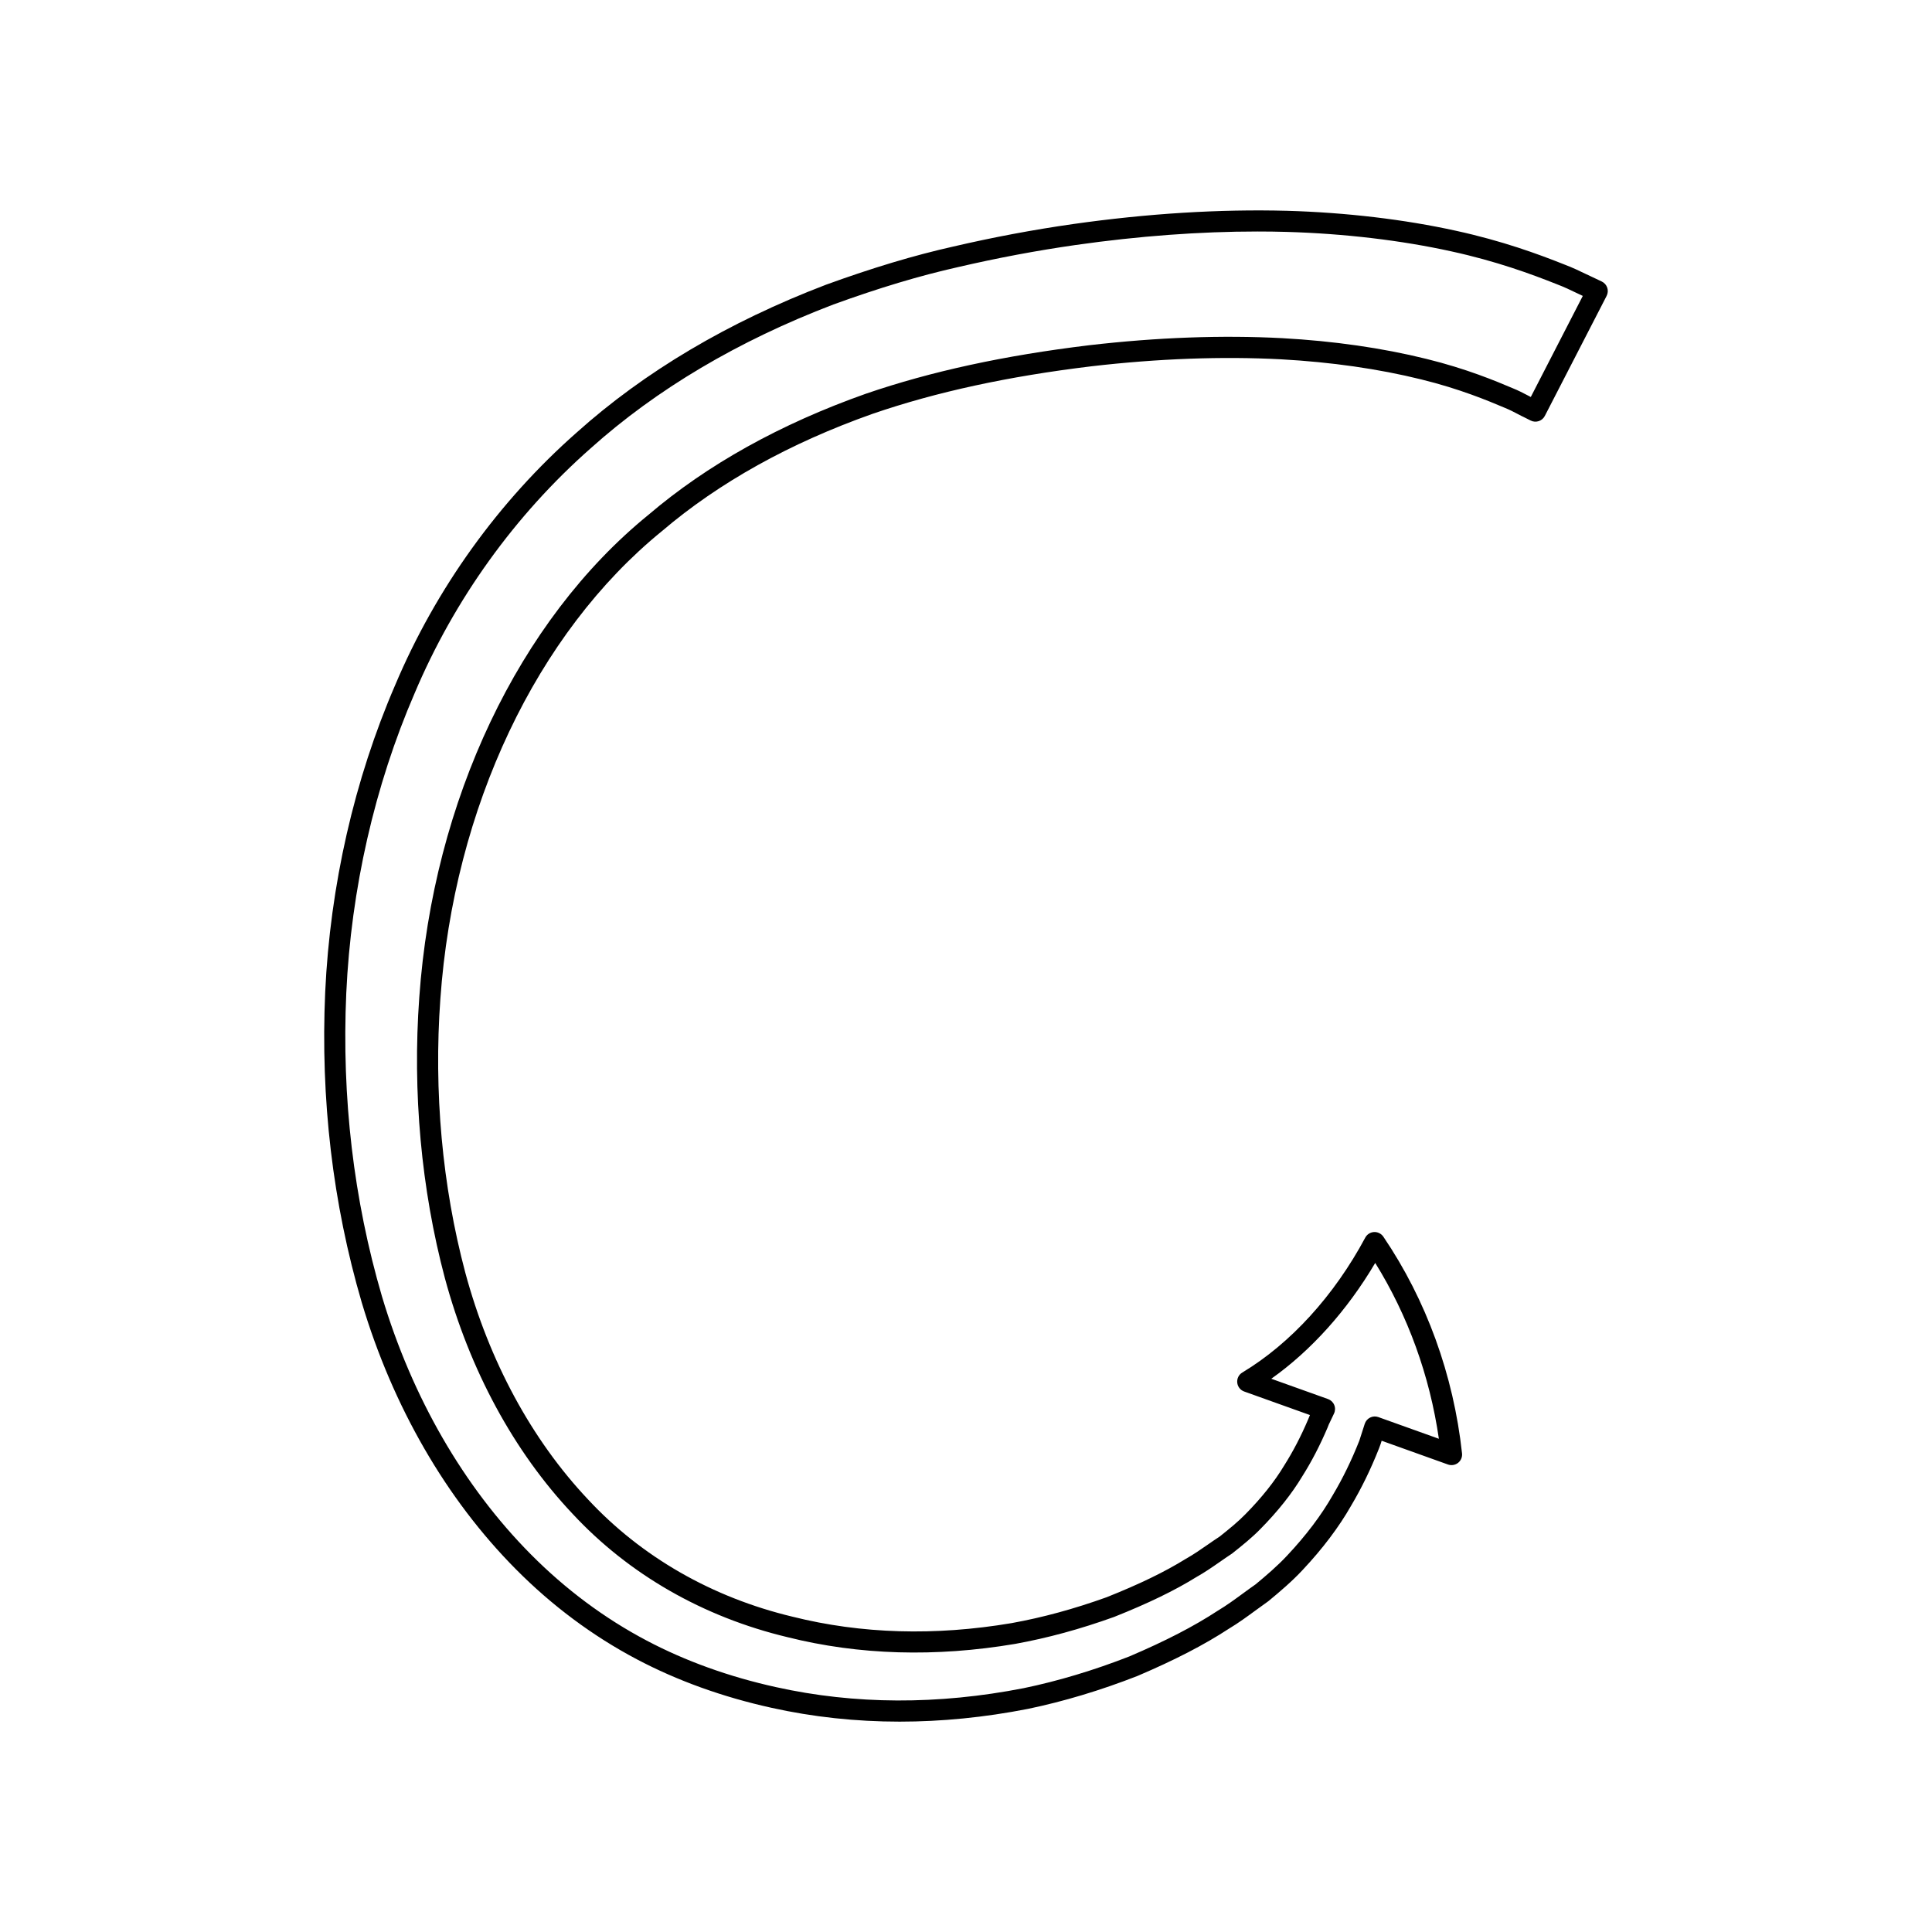 <?xml version="1.0" encoding="UTF-8"?>
<!-- Uploaded to: SVG Repo, www.svgrepo.com, Generator: SVG Repo Mixer Tools -->
<svg fill="#000000" width="800px" height="800px" version="1.1" viewBox="144 144 512 512" xmlns="http://www.w3.org/2000/svg">
 <path d="m569.93 220.23c-0.242-0.719-0.77-1.305-1.457-1.633l-2.562-1.211c-0.516-0.223-1.102-0.508-1.77-0.832-1.5-0.727-3.363-1.629-5.582-2.465-6.918-2.754-16.438-6.258-28.695-8.93-13.66-3.012-29.137-4.844-44.773-5.297-17.836-0.469-36.922 0.699-56.754 3.519-10.641 1.523-21.012 3.473-31.684 5.949-10.348 2.32-21.371 5.625-33.742 10.117-25.891 9.883-48.137 23.07-66.098 39.184-20.668 18.215-37.301 41.359-48.086 66.914-10.828 25.031-17.242 53.156-18.547 81.348-1.266 28.352 1.988 56.027 9.684 82.277 8.266 27.652 22.391 52.098 40.848 70.691 9.609 9.688 20.395 17.715 32.051 23.863 10.758 5.684 22.77 10.008 35.688 12.859 11.02 2.445 22.367 3.668 33.965 3.668 11.129 0 22.484-1.125 34-3.379 9.484-1.973 19.223-4.894 29.016-8.723 9.988-4.258 17.719-8.262 24.246-12.531 2.523-1.512 4.812-3.191 7.031-4.82 1.082-0.793 2.152-1.578 3.41-2.461 3.082-2.535 6.312-5.293 9.078-8.266 5.301-5.641 9.633-11.379 12.84-17.008 2.785-4.684 5.207-9.652 7.426-15.246 0.496-1.32 0.516-1.438 0.559-1.582l0.129-0.422 17.578 6.297c0.898 0.32 1.918 0.16 2.676-0.438 0.758-0.598 1.152-1.543 1.051-2.5-2.258-20.797-9.473-40.66-20.859-57.445-0.551-0.816-1.547-1.281-2.461-1.223-0.98 0.051-1.859 0.609-2.324 1.473-8.242 15.387-19.816 28.082-32.586 35.754-0.93 0.559-1.453 1.598-1.344 2.676 0.105 1.078 0.824 1.996 1.844 2.359l17.422 6.238c-0.062 0.129-0.188 0.406-0.488 1.184-1.906 4.473-3.969 8.434-6.328 12.172-2.531 4.219-5.988 8.566-10.289 12.926-1.977 2.027-4.246 3.863-6.793 5.898-1.086 0.703-2.16 1.449-3.246 2.203-1.809 1.254-3.652 2.543-5.773 3.734-5.57 3.453-12.262 6.695-20.965 10.164-8.668 3.113-16.91 5.359-25.168 6.856-20.336 3.438-39.867 2.863-58.07-1.699-21.297-5.09-40.039-15.836-54.219-31.102-14.922-15.816-26.16-36.594-32.5-60.07-6.109-22.934-8.391-48.016-6.609-72.543 3.559-50.609 25.496-96.945 58.73-123.98 15.09-12.867 33.902-23.336 55.879-31.102 16.879-5.789 35.844-9.902 57.973-12.578 17.727-2.051 34.633-2.664 50.234-1.844 13.312 0.738 25.801 2.527 37.129 5.328 10.273 2.516 17.824 5.707 21.934 7.441 1.512 0.605 2.711 1.238 3.684 1.754 0.617 0.324 1.16 0.609 1.539 0.777l1.852 0.93c1.371 0.684 3.035 0.141 3.738-1.223l16.379-31.812c0.348-0.688 0.406-1.473 0.164-2.191zm-20.254 28.977c-0.25-0.129-0.52-0.27-0.809-0.422-1.113-0.59-2.488-1.309-4.168-1.98-4.203-1.777-12.023-5.078-22.723-7.703-11.66-2.883-24.5-4.727-38.164-5.484-15.918-0.844-33.141-0.215-51.195 1.875-22.535 2.727-41.875 6.926-59.152 12.848-22.652 8.008-42.059 18.816-57.621 32.094-34.363 27.953-57.066 75.762-60.73 127.88-1.828 25.133 0.516 50.855 6.781 74.391 6.582 24.375 18.285 45.977 33.824 62.449 14.918 16.062 34.633 27.375 56.973 32.711 18.93 4.75 39.23 5.348 60.367 1.777 8.598-1.562 17.133-3.883 26.184-7.137 9.105-3.625 16.074-7.008 21.824-10.578 2.176-1.215 4.172-2.598 6.125-3.957 1.031-0.723 2.055-1.434 3.309-2.258 2.922-2.316 5.332-4.269 7.531-6.523 4.602-4.664 8.332-9.363 11.059-13.91 2.488-3.938 4.684-8.16 6.742-12.984l0.309-0.789c0.016-0.031 0.312-0.66 0.332-0.688l1.051-2.211c0.34-0.715 0.363-1.543 0.062-2.273-0.301-0.734-0.898-1.301-1.645-1.57l-15.039-5.383c10.57-7.488 20.133-18.137 27.543-30.691 8.672 13.945 14.445 29.891 16.871 46.598l-16.039-5.746c-0.715-0.258-1.508-0.215-2.195 0.133-0.684 0.34-1.195 0.949-1.422 1.68l-1.426 4.438c-2.09 5.269-4.383 9.98-7.043 14.445-3.016 5.293-7.078 10.676-12.09 16.004-2.551 2.742-5.613 5.352-8.363 7.629-1.113 0.773-2.223 1.586-3.344 2.406-2.113 1.551-4.301 3.152-6.695 4.59-6.332 4.144-13.789 7.996-23.391 12.094-9.426 3.684-18.855 6.516-28.004 8.414-22.727 4.445-44.809 4.356-65.648-0.27-12.434-2.742-23.969-6.891-34.285-12.34-11.156-5.883-21.48-13.57-30.691-22.852-17.809-17.945-31.457-41.582-39.453-68.34-7.516-25.641-10.699-52.703-9.461-80.434 1.27-27.516 7.527-54.961 18.102-79.402 10.473-24.805 26.598-47.25 46.656-64.93 17.469-15.668 39.129-28.5 64.336-38.121 12.102-4.394 22.898-7.633 33.031-9.906 10.535-2.445 20.754-4.363 31.23-5.867 16.688-2.371 32.832-3.566 48.098-3.566 2.598 0 5.168 0.031 7.707 0.105 15.285 0.441 30.406 2.227 43.73 5.168 11.867 2.59 21.105 5.988 27.871 8.68 2.078 0.785 3.785 1.617 5.168 2.285 0.68 0.332 1.289 0.625 1.762 0.832z"/>
</svg>